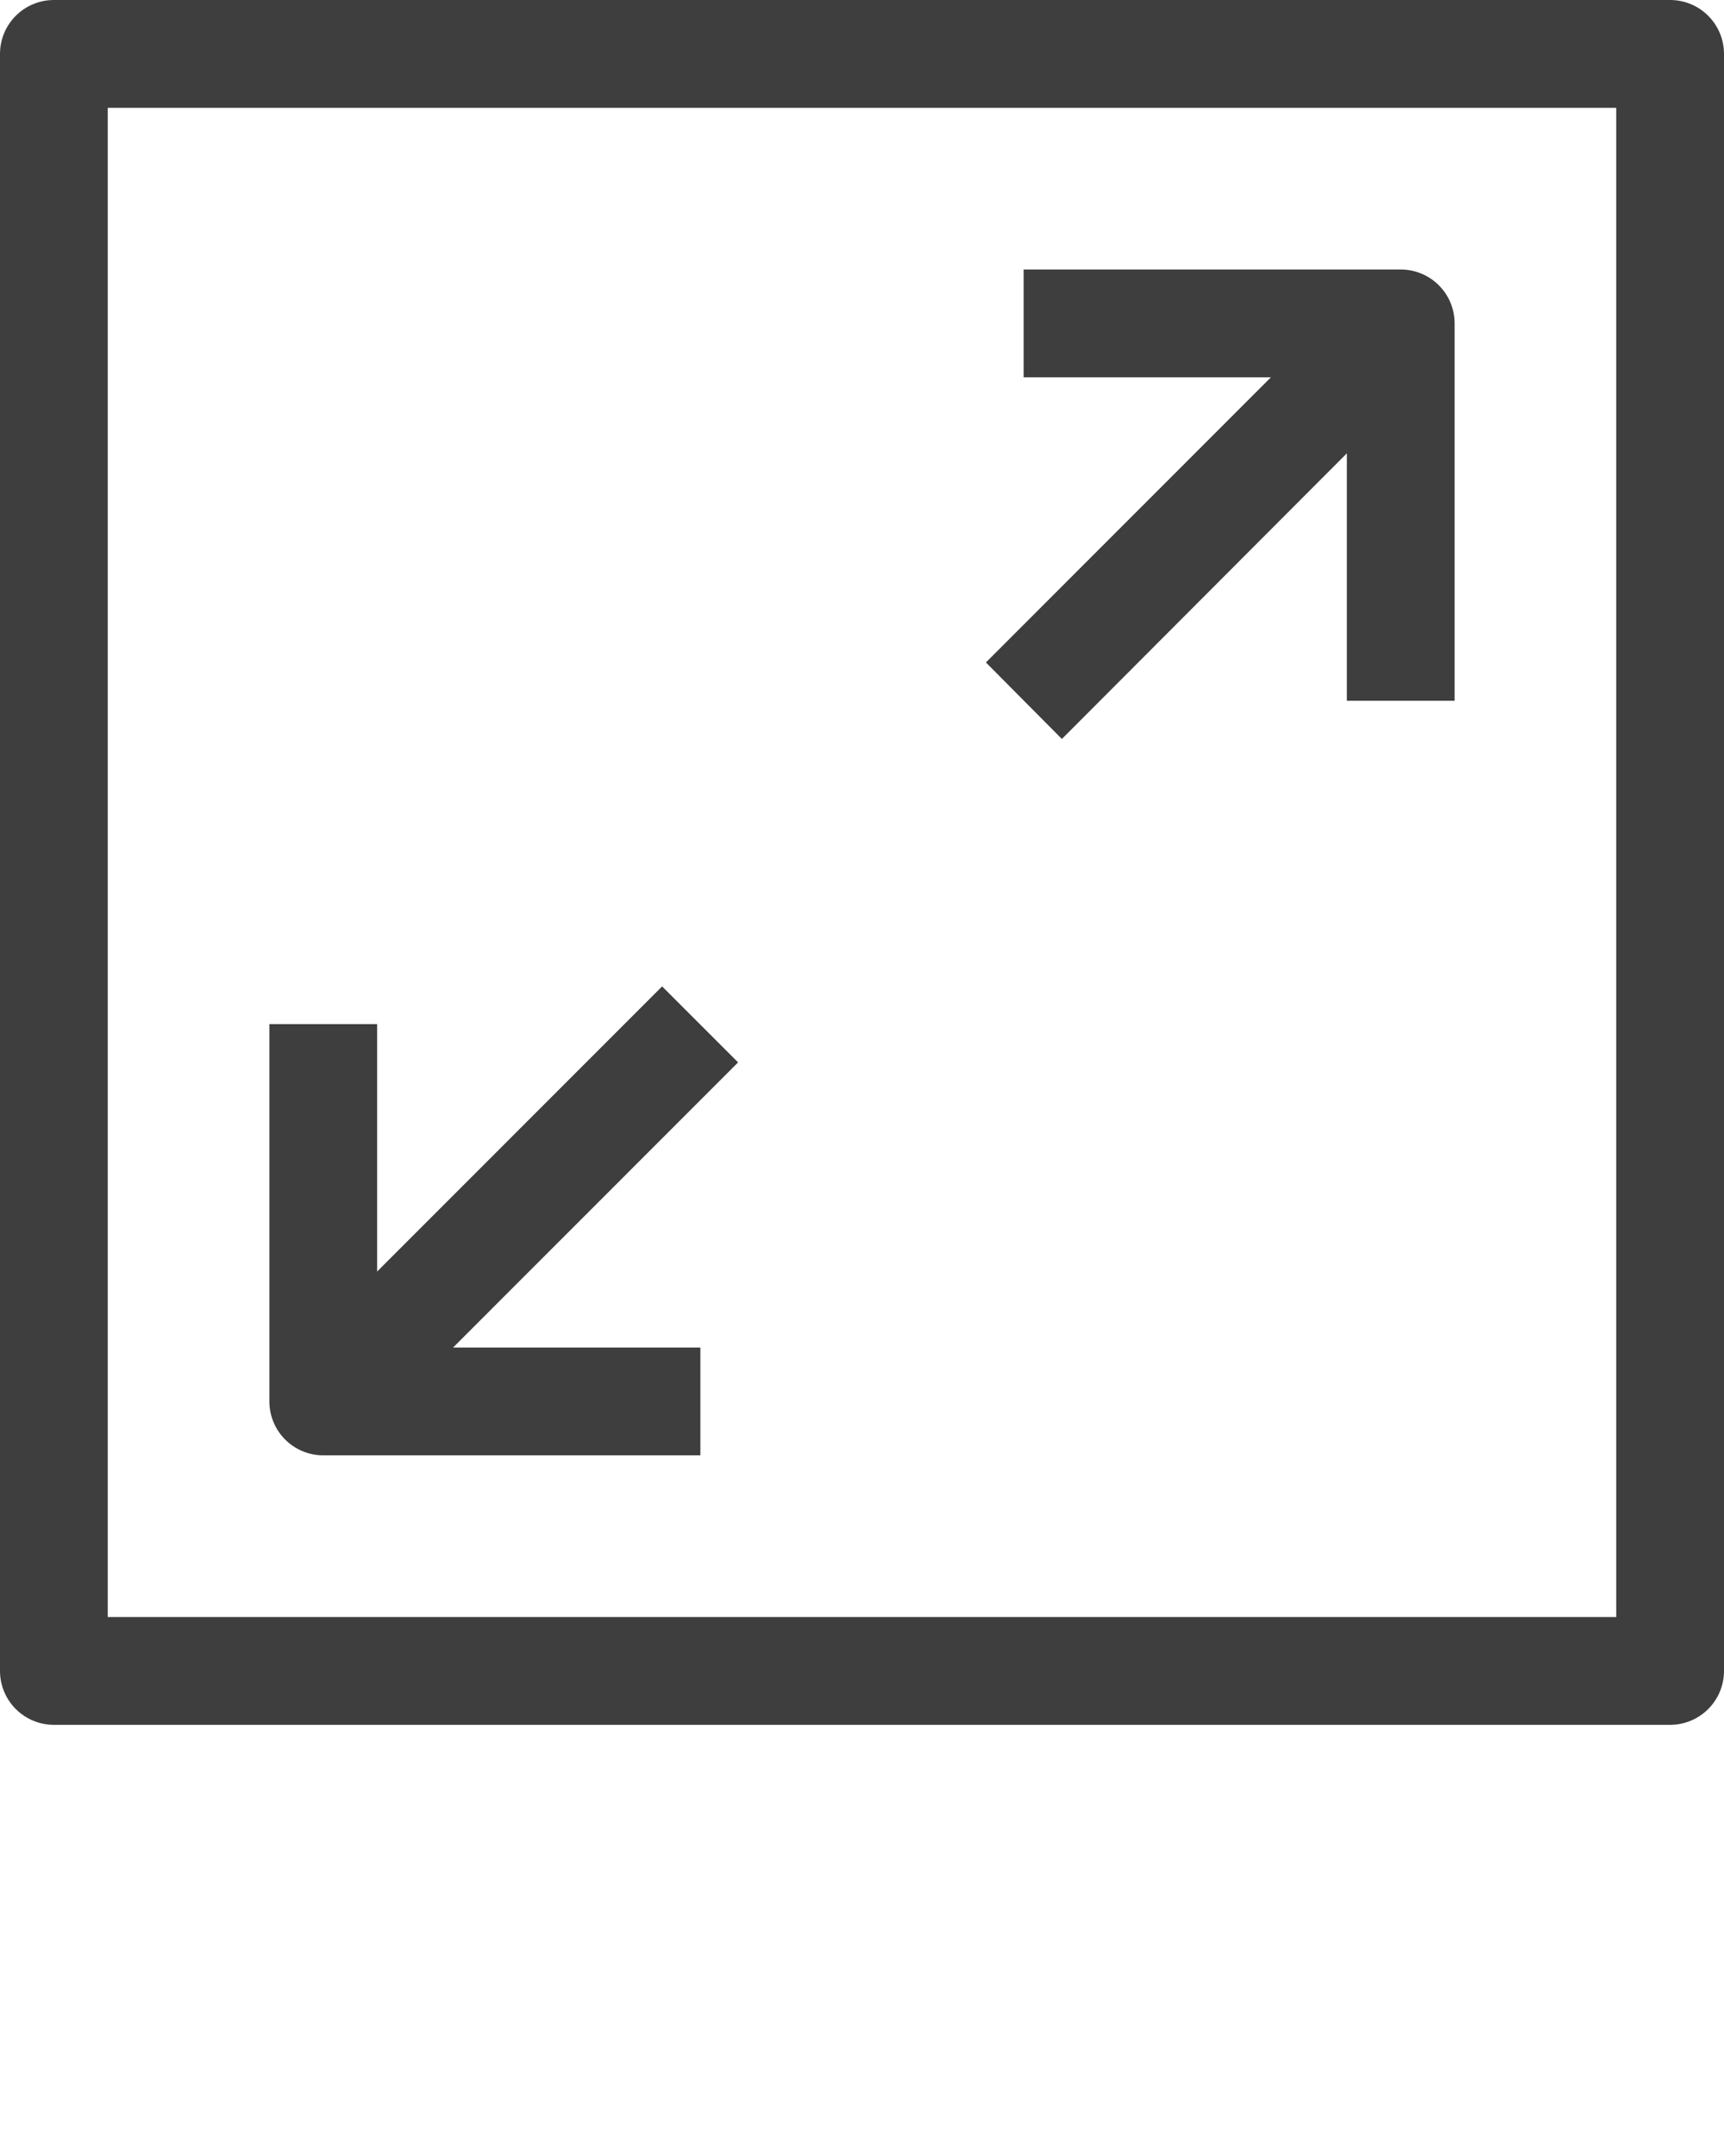 <?xml version="1.0" encoding="UTF-8"?> <svg xmlns="http://www.w3.org/2000/svg" width="1174" height="1468" viewBox="0 0 1174 1468" fill="none"> <g clip-path="url(#clip0_398_121)"> <path d="M1137.31 0H36.688C26.957 0 17.626 3.867 10.745 10.749C3.865 17.632 0 26.967 0 36.7L0 1137.7C0 1147.43 3.865 1156.77 10.745 1163.65C17.626 1170.53 26.957 1174.4 36.688 1174.4H1137.31C1147.04 1174.4 1156.37 1170.53 1163.25 1163.65C1170.13 1156.77 1174 1147.43 1174 1137.7V36.7C1174 26.967 1170.13 17.632 1163.25 10.749C1156.37 3.867 1147.04 0 1137.31 0ZM1100.62 1101H73.375V73.4H1100.62V1101Z" fill="#3E3E3E"></path> <path d="M723.11 503.157L917.187 308.647V477.1H990.562V220.2C990.562 210.467 986.697 201.132 979.817 194.249C972.936 187.367 963.605 183.5 953.875 183.5H697.062V256.9H865.458L671.381 451.043L723.11 503.157Z" fill="#3E3E3E"></path> <path d="M220.125 990.899H476.938V917.499H308.542L502.619 723.356L450.889 671.609L256.812 865.752V697.299H183.438V954.199C183.438 963.933 187.303 973.268 194.183 980.15C201.063 987.033 210.395 990.899 220.125 990.899Z" fill="#3E3E3E"></path> </g> <defs> <clipPath id="clip0_398_121"> <rect width="1174" height="1468" fill="white"></rect> </clipPath> </defs> </svg> 